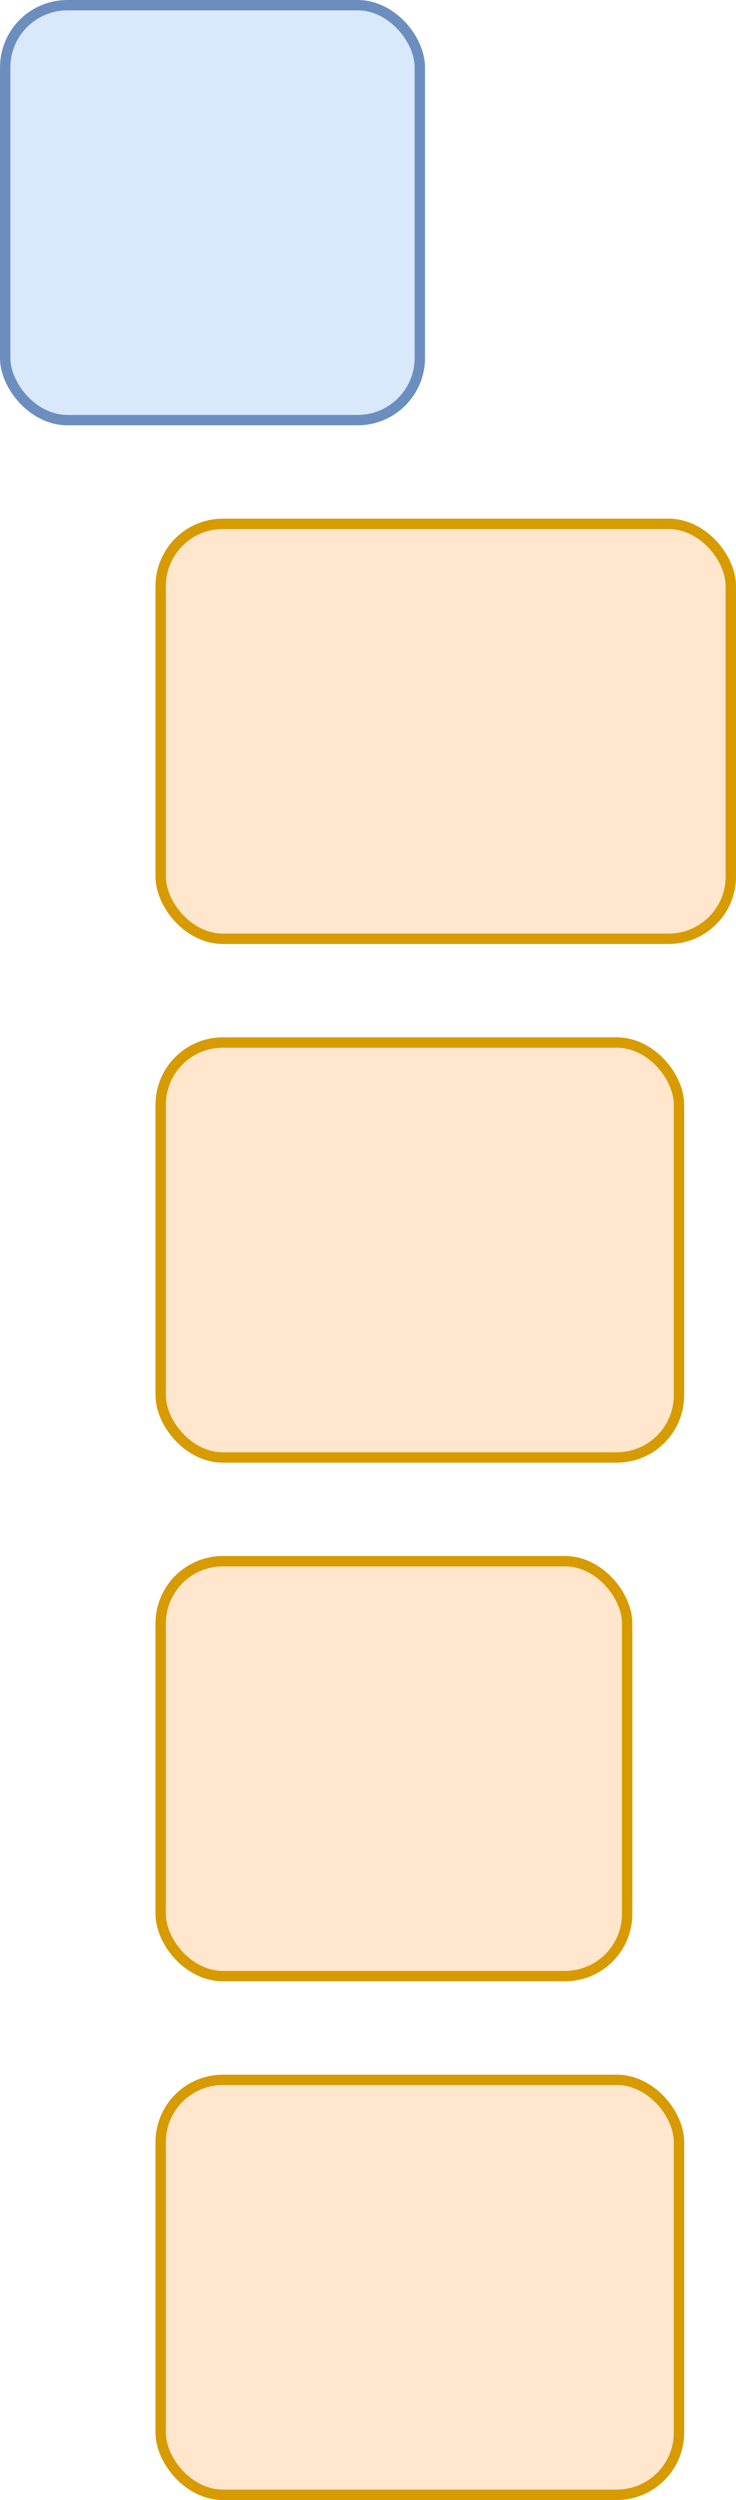 <?xml version="1.0"?>

<svg xmlns="http://www.w3.org/2000/svg" xmlns:xlink="http://www.w3.org/1999/xlink" width="71" height="241" version="1.1" style="background-color: rgb(255, 255, 255);" viewBox="0 0 71 241"><defs></defs><g transform="translate(0.5,0.5)"><rect x="0" y="0" width="40" height="40" rx="6" ry="6" fill="#dae8fc" stroke="#6c8ebf" pointer-events="none"></rect><rect x="15" y="50" width="55" height="40" rx="6" ry="6" fill="#ffe6cc" stroke="#d79b00" pointer-events="none"></rect><rect x="15" y="100" width="50" height="40" rx="6" ry="6" fill="#ffe6cc" stroke="#d79b00" pointer-events="none"></rect><rect x="15" y="150" width="45" height="40" rx="6" ry="6" fill="#ffe6cc" stroke="#d79b00" pointer-events="none"></rect><rect x="15" y="200" width="50" height="40" rx="6" ry="6" fill="#ffe6cc" stroke="#d79b00" pointer-events="none"></rect></g></svg>